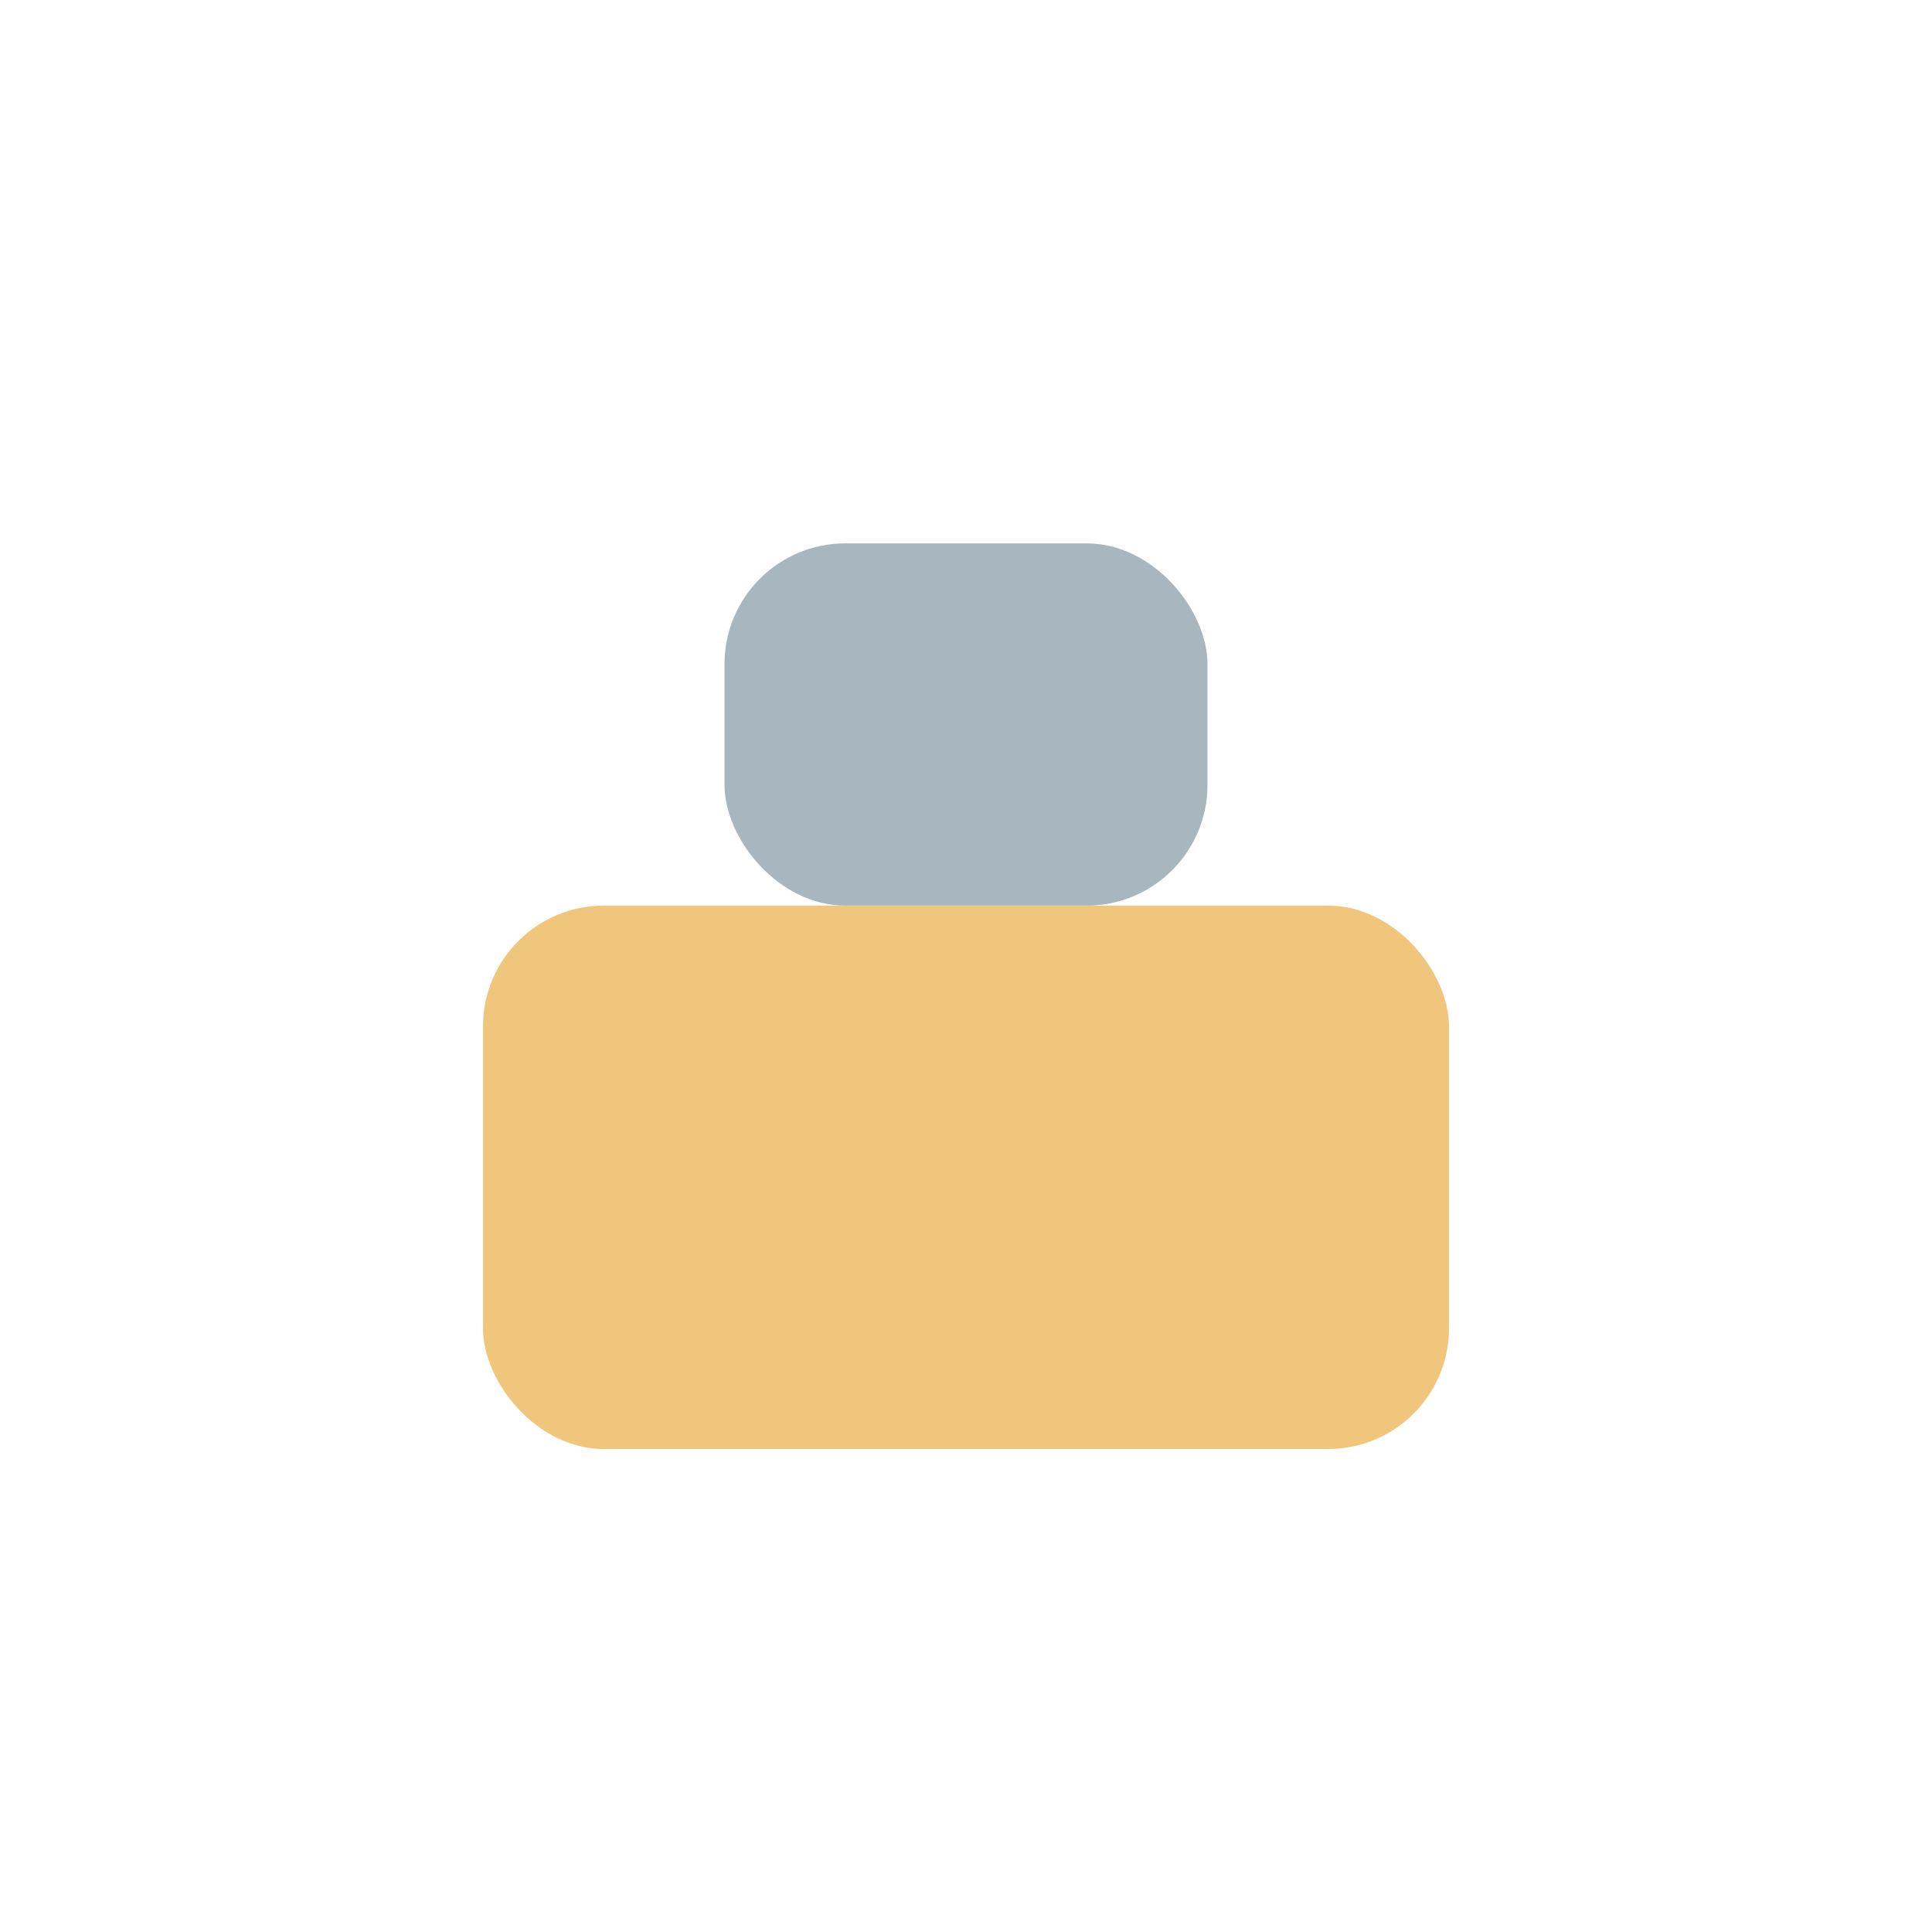 <?xml version="1.0" encoding="UTF-8"?>
<svg xmlns="http://www.w3.org/2000/svg" width="32" height="32" viewBox="0 0 32 32"><rect x="8" y="15" width="16" height="9" rx="2" fill="#EFC67B"/><rect x="12" y="9" width="8" height="6" rx="2" fill="#A8B6BD"/></svg>